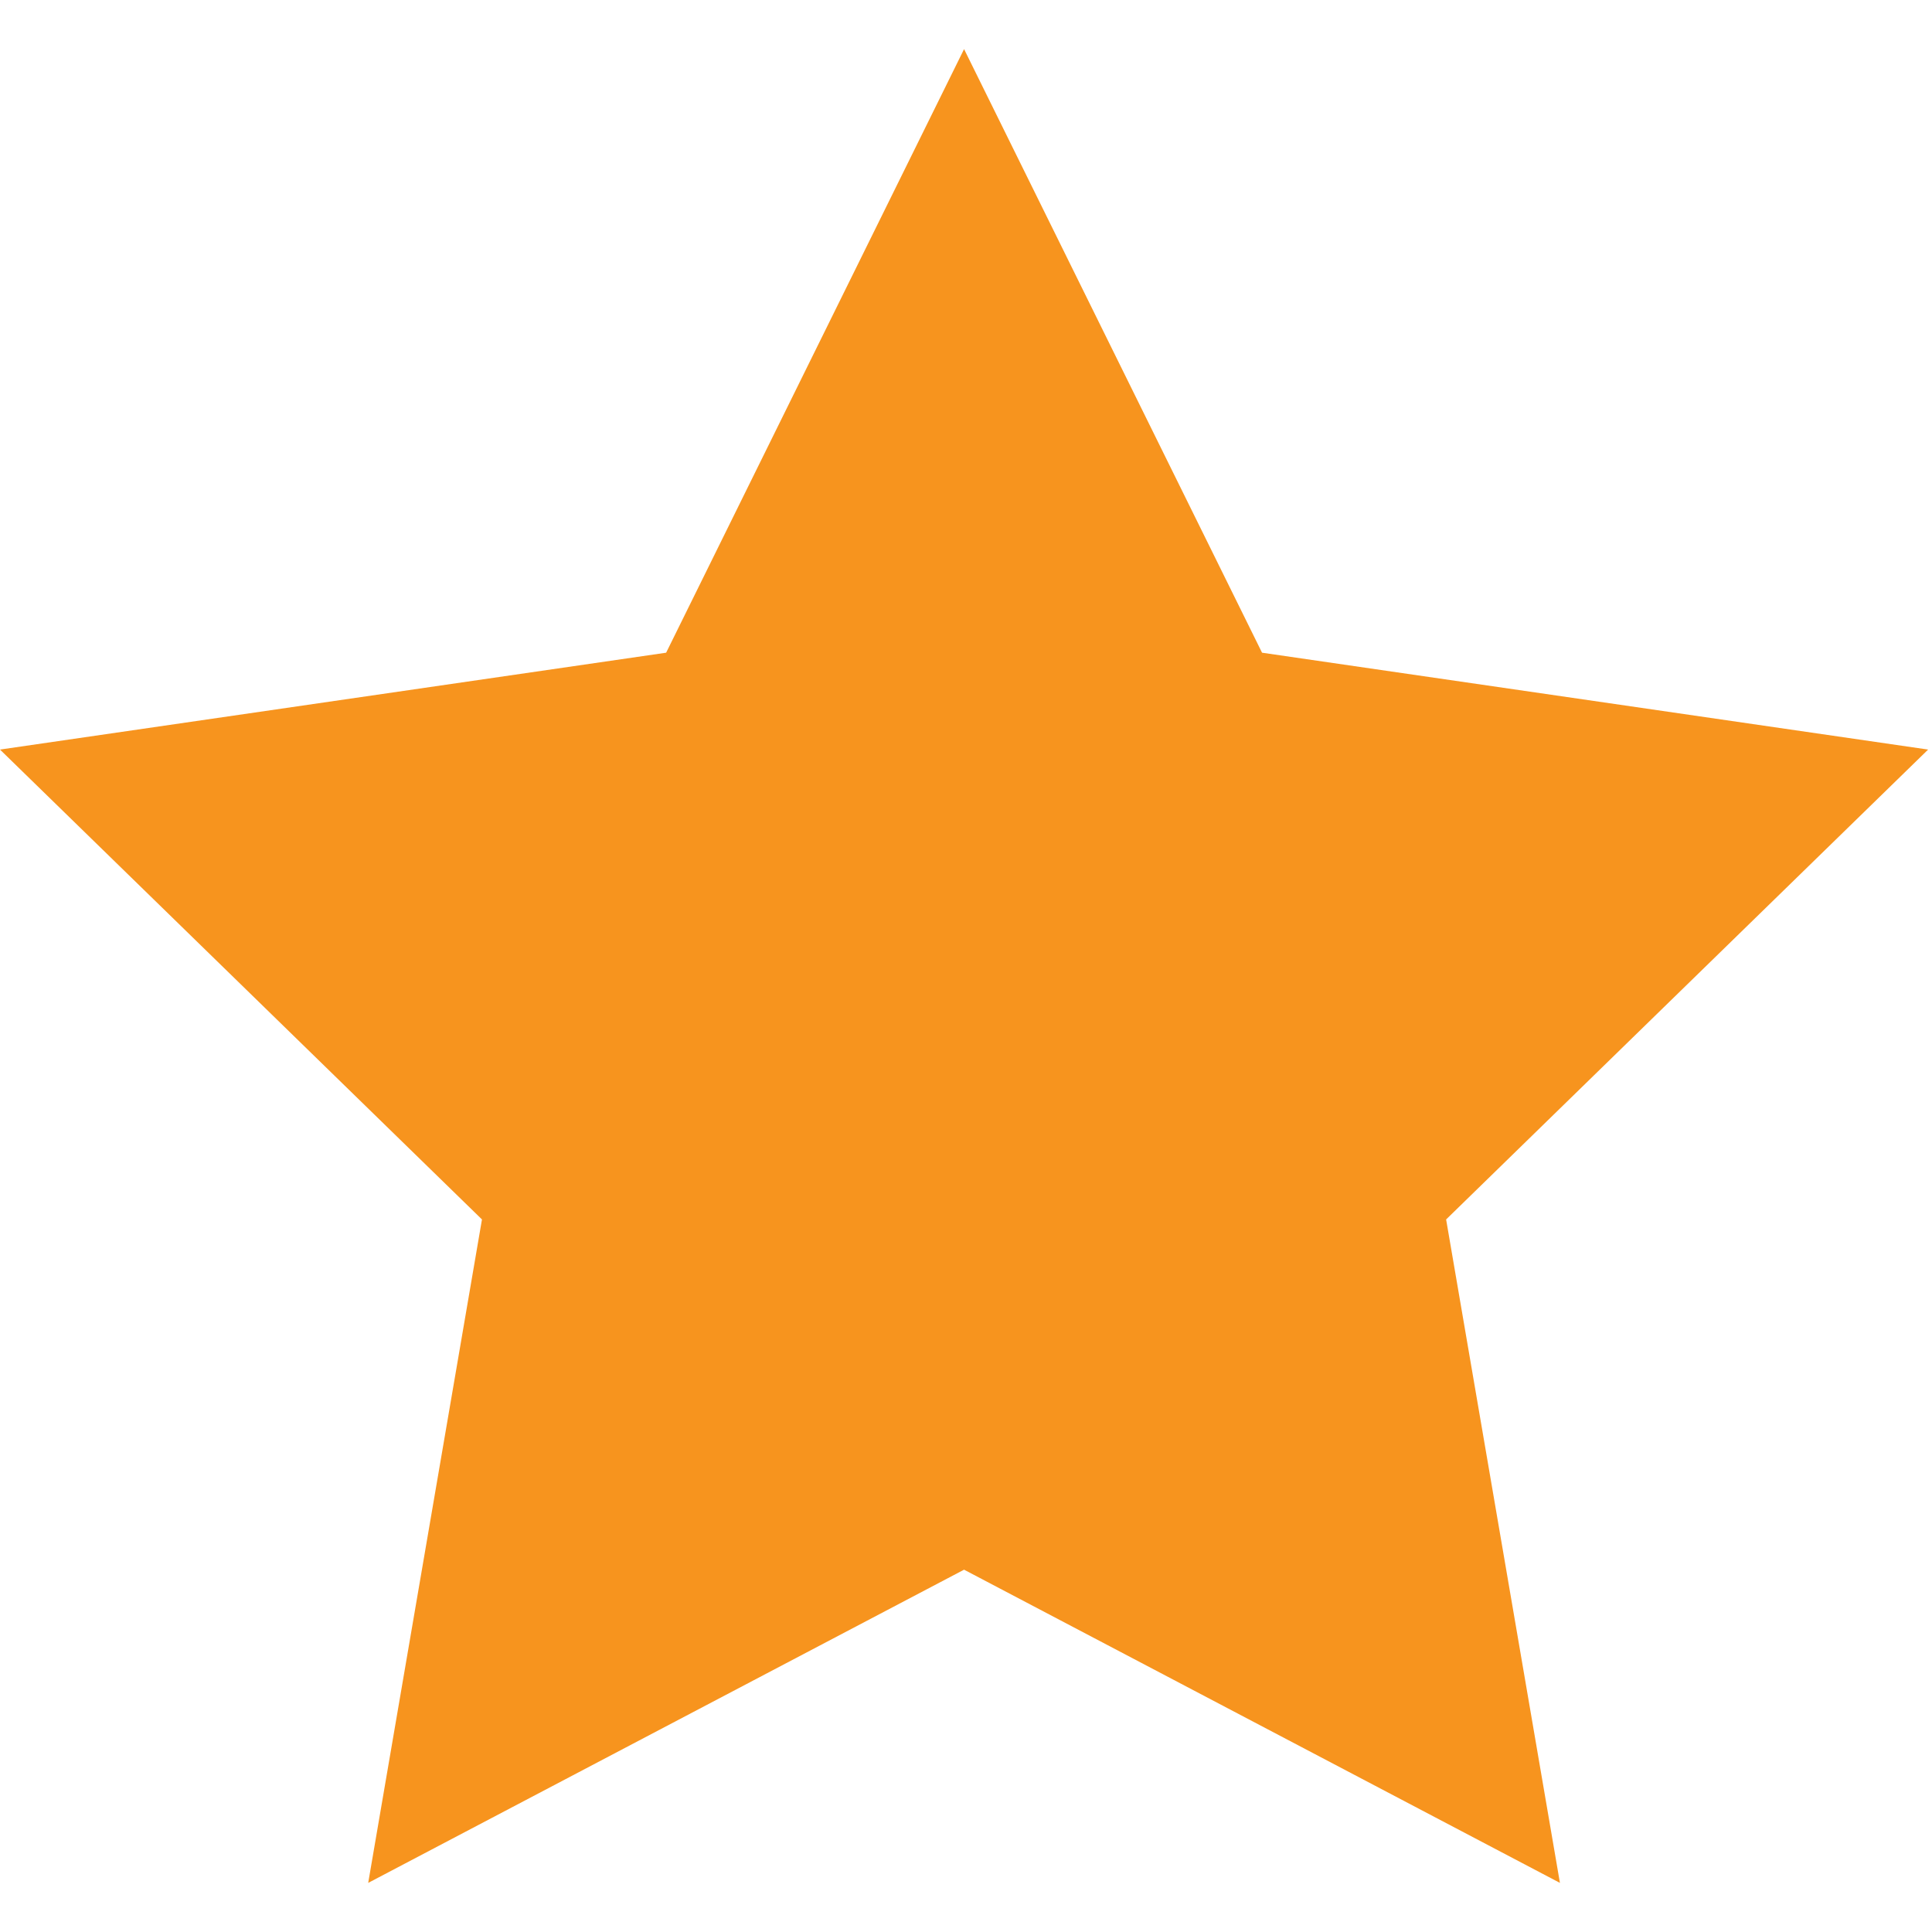 <?xml version="1.0" encoding="utf-8"?>
<!-- Generator: Adobe Illustrator 16.0.0, SVG Export Plug-In . SVG Version: 6.00 Build 0)  -->
<!DOCTYPE svg PUBLIC "-//W3C//DTD SVG 1.1//EN" "http://www.w3.org/Graphics/SVG/1.1/DTD/svg11.dtd">
<svg version="1.1" id="Layer_1" xmlns="http://www.w3.org/2000/svg" xmlns:xlink="http://www.w3.org/1999/xlink" x="0px" y="0px"
	 width="43px" height="43px" viewBox="0 0 43 43" enable-background="new 0 0 43 43" xml:space="preserve">
<polygon fill="#F7941E" points="21.457,1.093 28.089,14.527 42.914,16.683 32.186,27.141 34.719,41.907 21.457,34.936 8.195,41.907 
	10.727,27.141 0,16.683 14.826,14.527 "/>
</svg>

